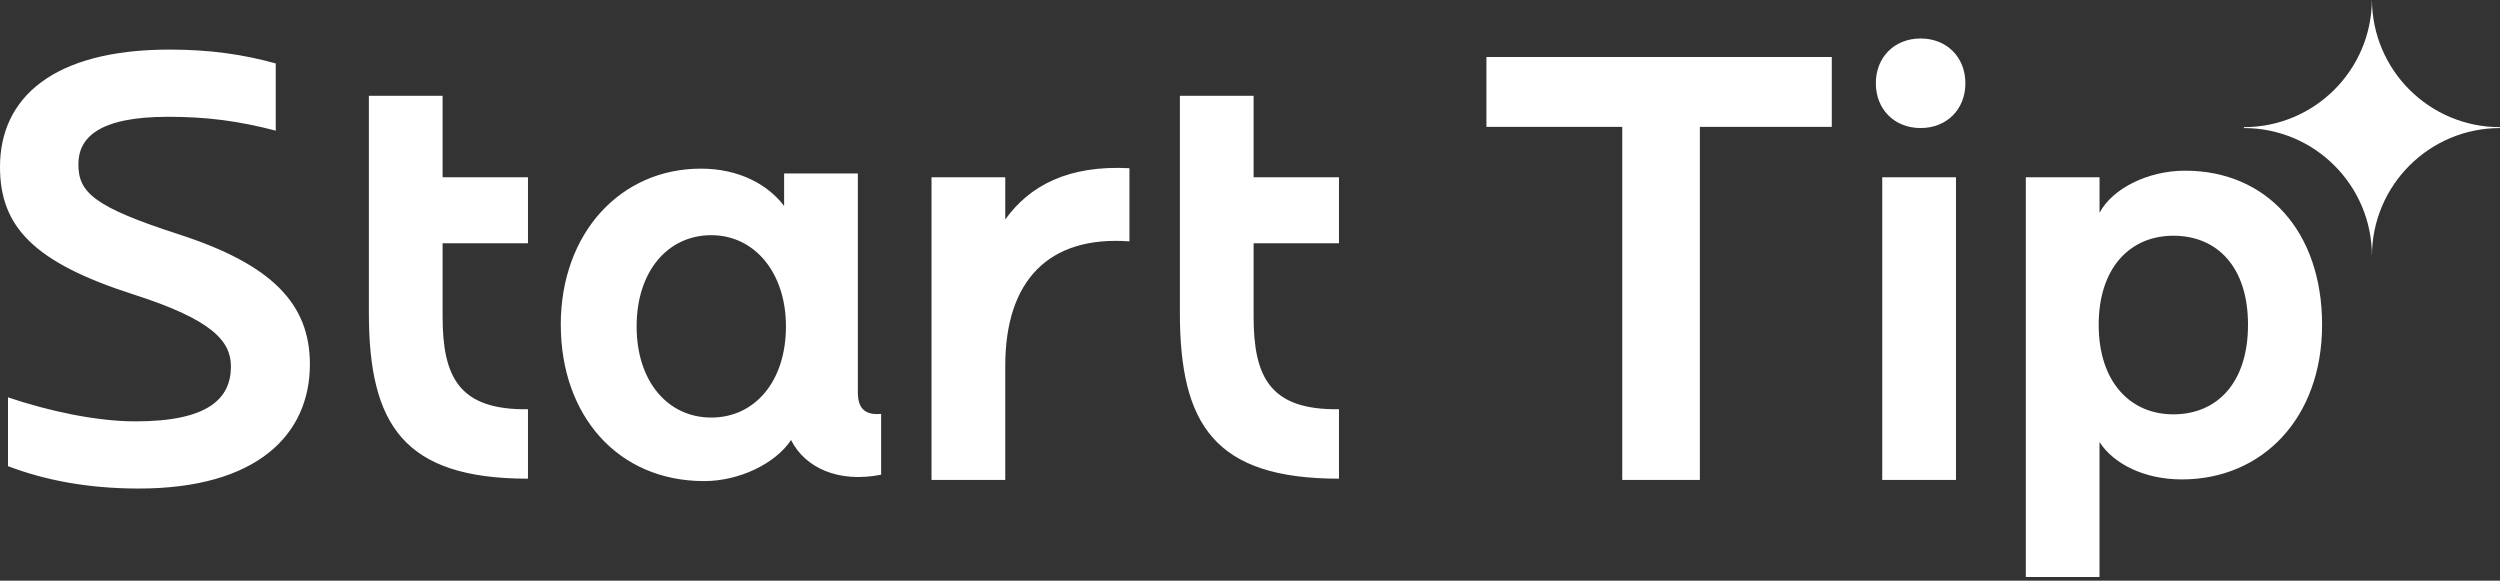 <svg width="465" height="108" viewBox="0 0 465 108" fill="none" xmlns="http://www.w3.org/2000/svg">
<rect x="0" y="0" width="465" height="108" fill="#333333" stroke="none"/>
<path d="M1.487 86.703V73.906C9.123 76.483 17.957 78.374 25.197 78.374C38.787 78.374 42.952 74.108 42.952 68.154C42.952 63.39 39.379 59.42 24.8 54.758C6.25 48.803 0 42.156 0 31.048C0 18.15 9.917 9.222 31.548 9.222C38.989 9.222 45.24 10.117 51.288 11.799V24.3C44.446 22.517 38.593 21.723 31.245 21.723C18.246 21.723 14.58 25.693 14.58 30.55C14.58 35.812 17.459 38.489 33.432 43.643C50.494 49.2 57.64 56.44 57.64 67.75C57.64 80.842 47.816 90.868 25.796 90.868C16.268 90.868 8.235 89.28 1.487 86.703ZM98.203 89.034C75.099 89.034 68.61 79.009 68.61 58.165V17.818H82.324V32.975H98.203V45.245H82.324V58.879C82.324 70.081 85.341 76.31 98.203 76.115V89.034ZM104.301 60.424C104.301 43.369 115.402 31.366 130.378 31.366C137.322 31.366 142.771 34.238 145.846 38.309V32.261H159.559V73.018C159.559 76.591 161.587 77.183 163.89 76.988V88.291C155.958 89.879 149.714 86.999 147.138 81.846C144.164 86.306 137.423 89.482 130.978 89.482C114.817 89.482 104.309 77.183 104.309 60.424H104.301ZM146.185 60.705C146.185 50.687 140.332 43.744 132.298 43.744C124.265 43.744 118.412 50.391 118.412 60.705C118.412 71.019 124.265 77.666 132.298 77.666C140.332 77.666 146.185 71.019 146.185 60.705ZM186.979 89.272H173.265V32.975H186.979V40.821C191.54 34.469 198.772 30.695 210.075 31.286V44.892C195.005 43.802 186.979 52.239 186.979 68.024V89.272ZM249.05 89.034C225.947 89.034 219.458 79.009 219.458 58.165V17.818H233.171V32.975H249.05V45.245H233.171V58.879C233.171 70.081 236.188 76.31 249.05 76.115V89.034ZM316.174 89.272H301.738V23.592H276.477V10.601H340.713V23.592H316.174V89.272ZM348.905 15.487C348.905 10.63 352.377 7.158 357.234 7.158C362.092 7.158 365.563 10.63 365.563 15.487C365.563 20.345 362.092 23.816 357.234 23.816C352.377 23.816 348.905 20.345 348.905 15.487ZM363.81 89.272H350.096V32.975H363.81V89.272ZM390.515 107.316H376.801V32.975H390.515V39.579C392.94 35.018 399.58 31.748 406.422 31.748C421.594 31.748 431.908 43.051 431.908 60.409C431.908 77.768 420.8 89.171 405.823 89.171C398.981 89.171 393.228 86.393 390.507 82.228V107.316H390.515ZM418.129 60.409C418.129 49.504 412.276 43.845 404.243 43.845C396.209 43.845 390.356 49.792 390.356 60.409C390.356 71.026 396.209 77.067 404.243 77.067C412.276 77.067 418.129 71.315 418.129 60.409Z" fill="white"/>
<path d="M464.992 23.818V23.652C451.892 23.652 441.268 13.078 441.181 0H441.174C441.08 13.078 430.456 23.652 417.363 23.652V23.818C430.521 23.818 441.181 34.478 441.181 47.636C441.181 34.478 451.842 23.818 464.999 23.818H464.992Z" fill="white"/>
</svg>
